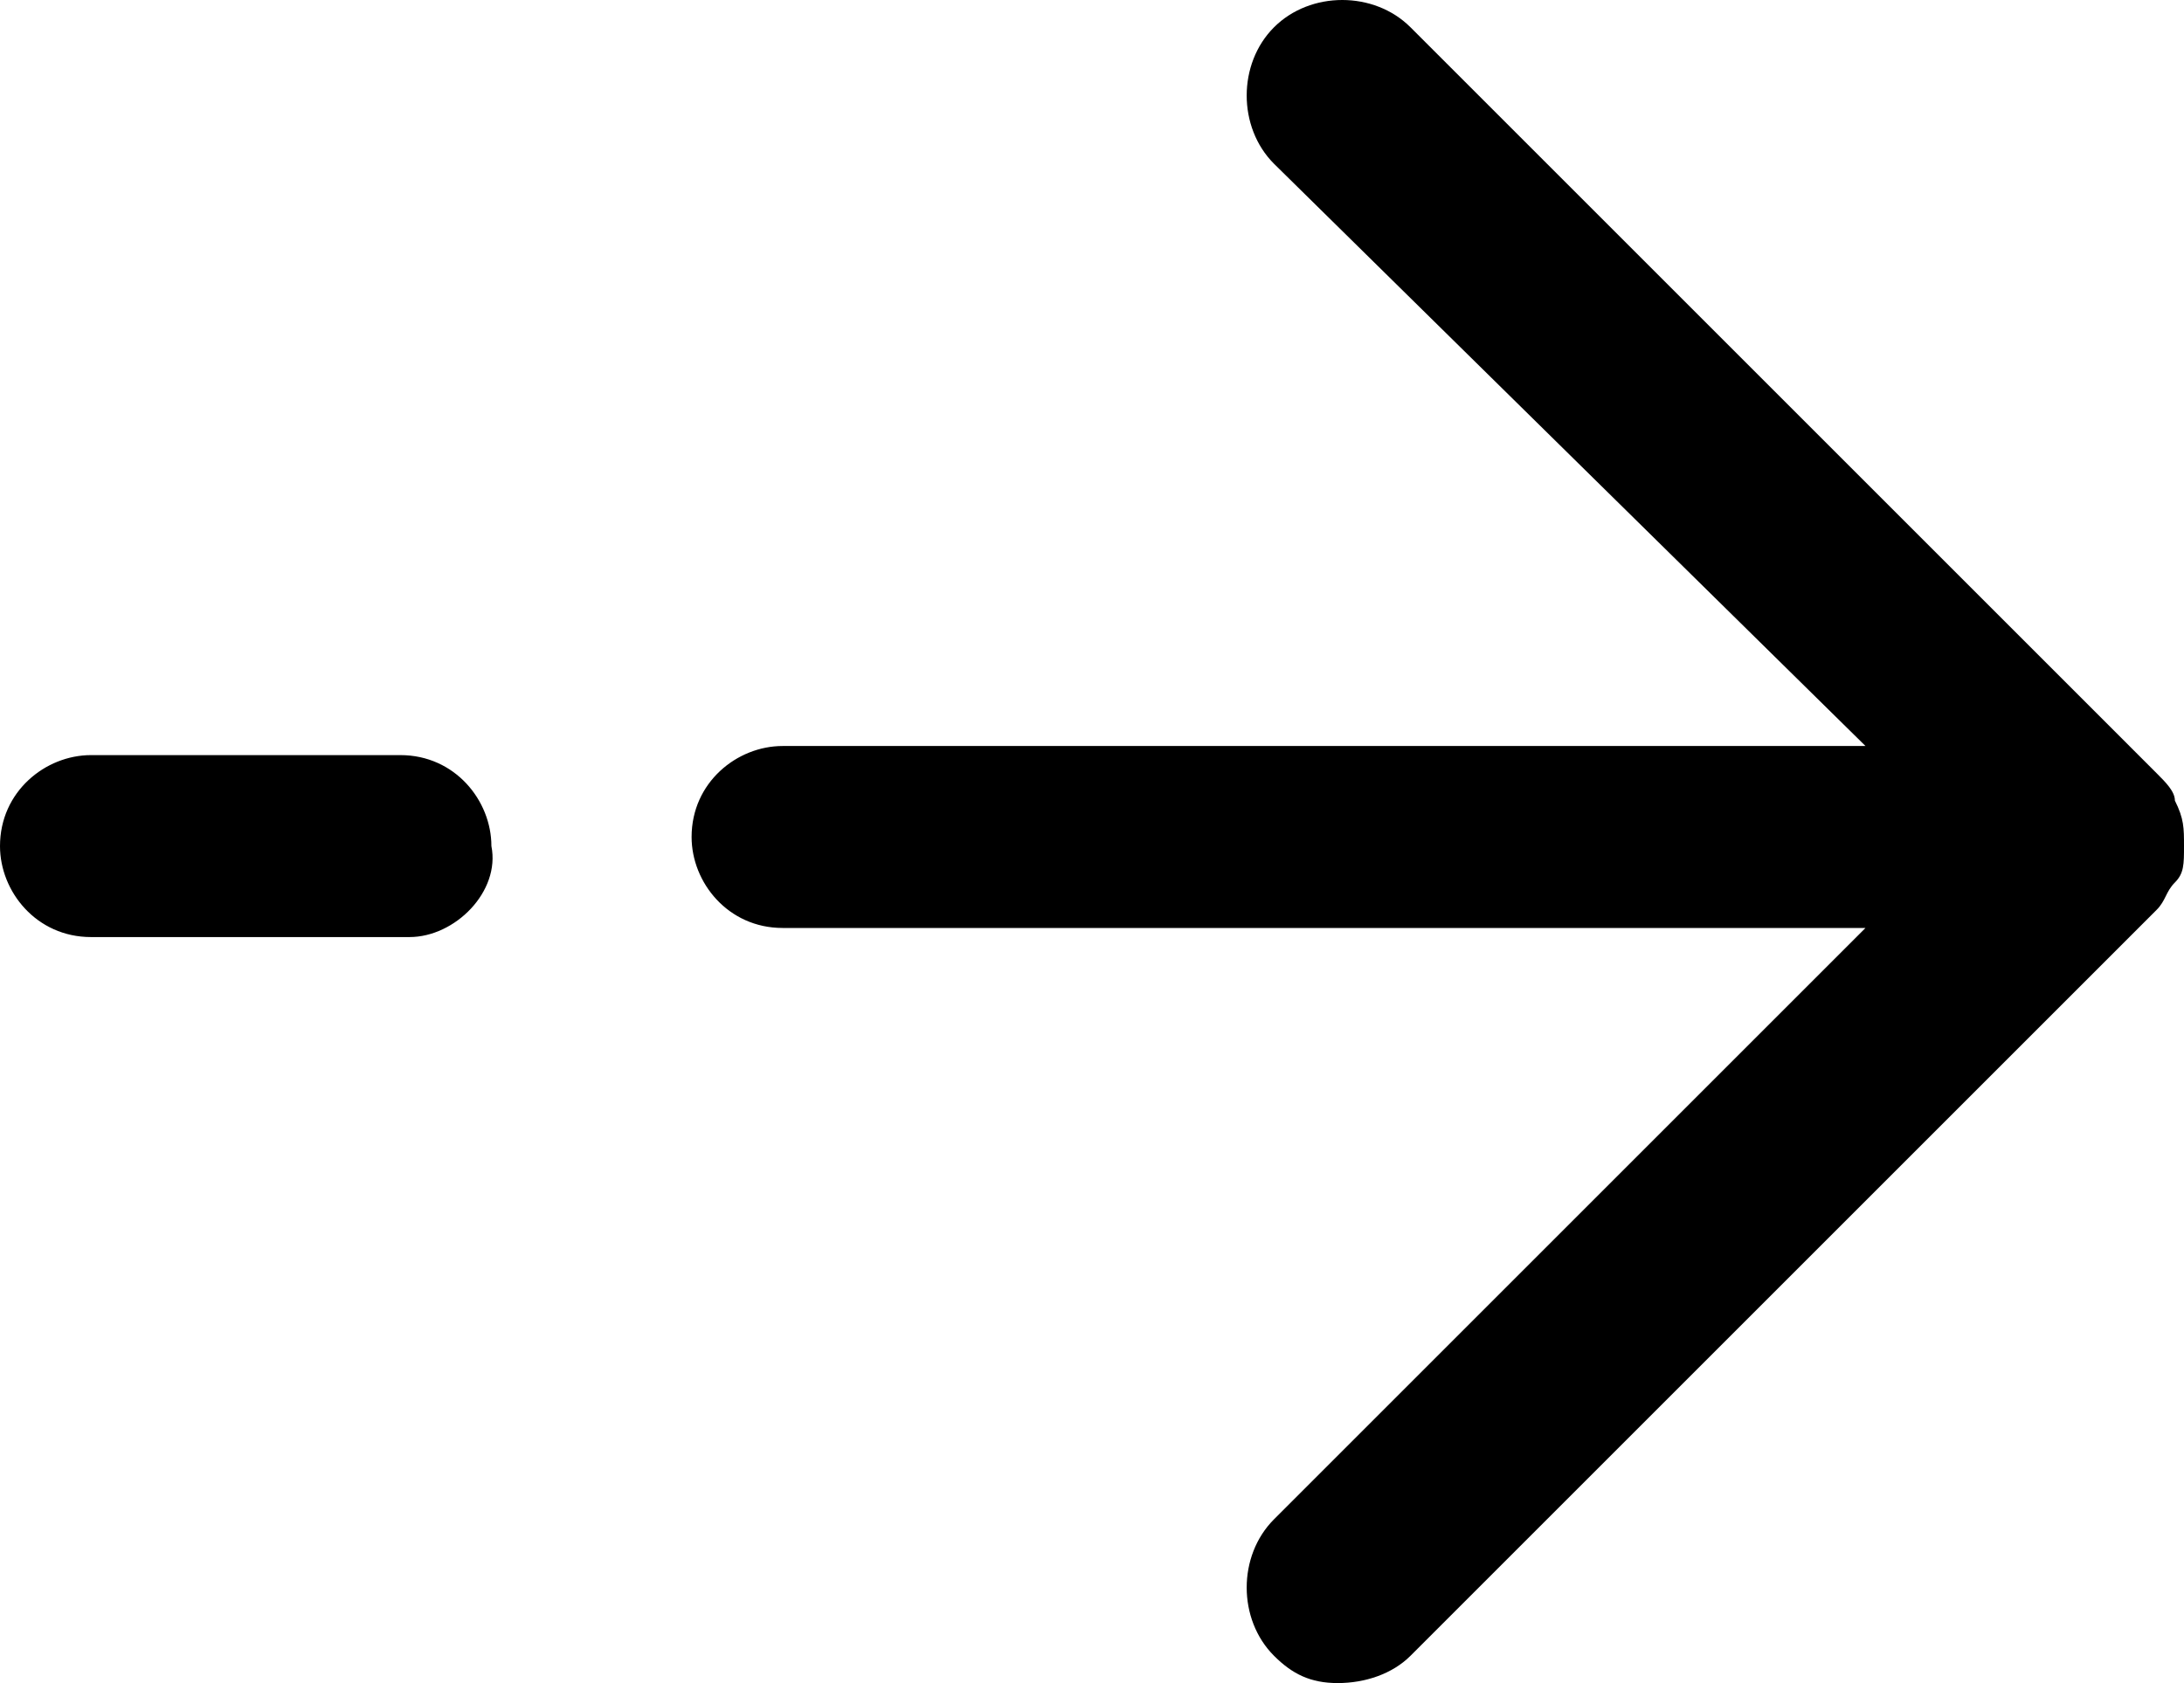<?xml version="1.0" encoding="utf-8"?>
<!-- Generator: Adobe Illustrator 24.3.0, SVG Export Plug-In . SVG Version: 6.00 Build 0)  -->
<svg version="1.1" id="Layer_1" xmlns="http://www.w3.org/2000/svg" xmlns:xlink="http://www.w3.org/1999/xlink" x="0px" y="0px"
	 viewBox="0 0 24 18.5" style="enable-background:new 0 0 24 18.5;" xml:space="preserve">
<g id="solar:arrow-up-broken">
	<g id="Vector">
		<path d="M14.7,18.5c-0.3,0-0.5-0.1-0.7-0.3c-0.4-0.4-0.4-1.1,0-1.5l6.5-6.5H8.6c-0.6,0-1-0.5-1-1c0-0.6,0.5-1,1-1h11.9L14,1.8
			c-0.4-0.4-0.4-1.1,0-1.5s1.1-0.4,1.5,0l8.2,8.2c0.1,0.1,0.2,0.2,0.2,0.3C24,9,24,9.1,24,9.3s0,0.3-0.1,0.4
			c-0.1,0.1-0.1,0.2-0.2,0.3l-8.2,8.2C15.3,18.4,15,18.5,14.7,18.5z M4.5,10.3H1c-0.6,0-1-0.5-1-1c0-0.6,0.5-1,1-1h3.4
			c0.6,0,1,0.5,1,1C5.5,9.8,5,10.3,4.5,10.3z"/>
	</g>
</g>
</svg>
